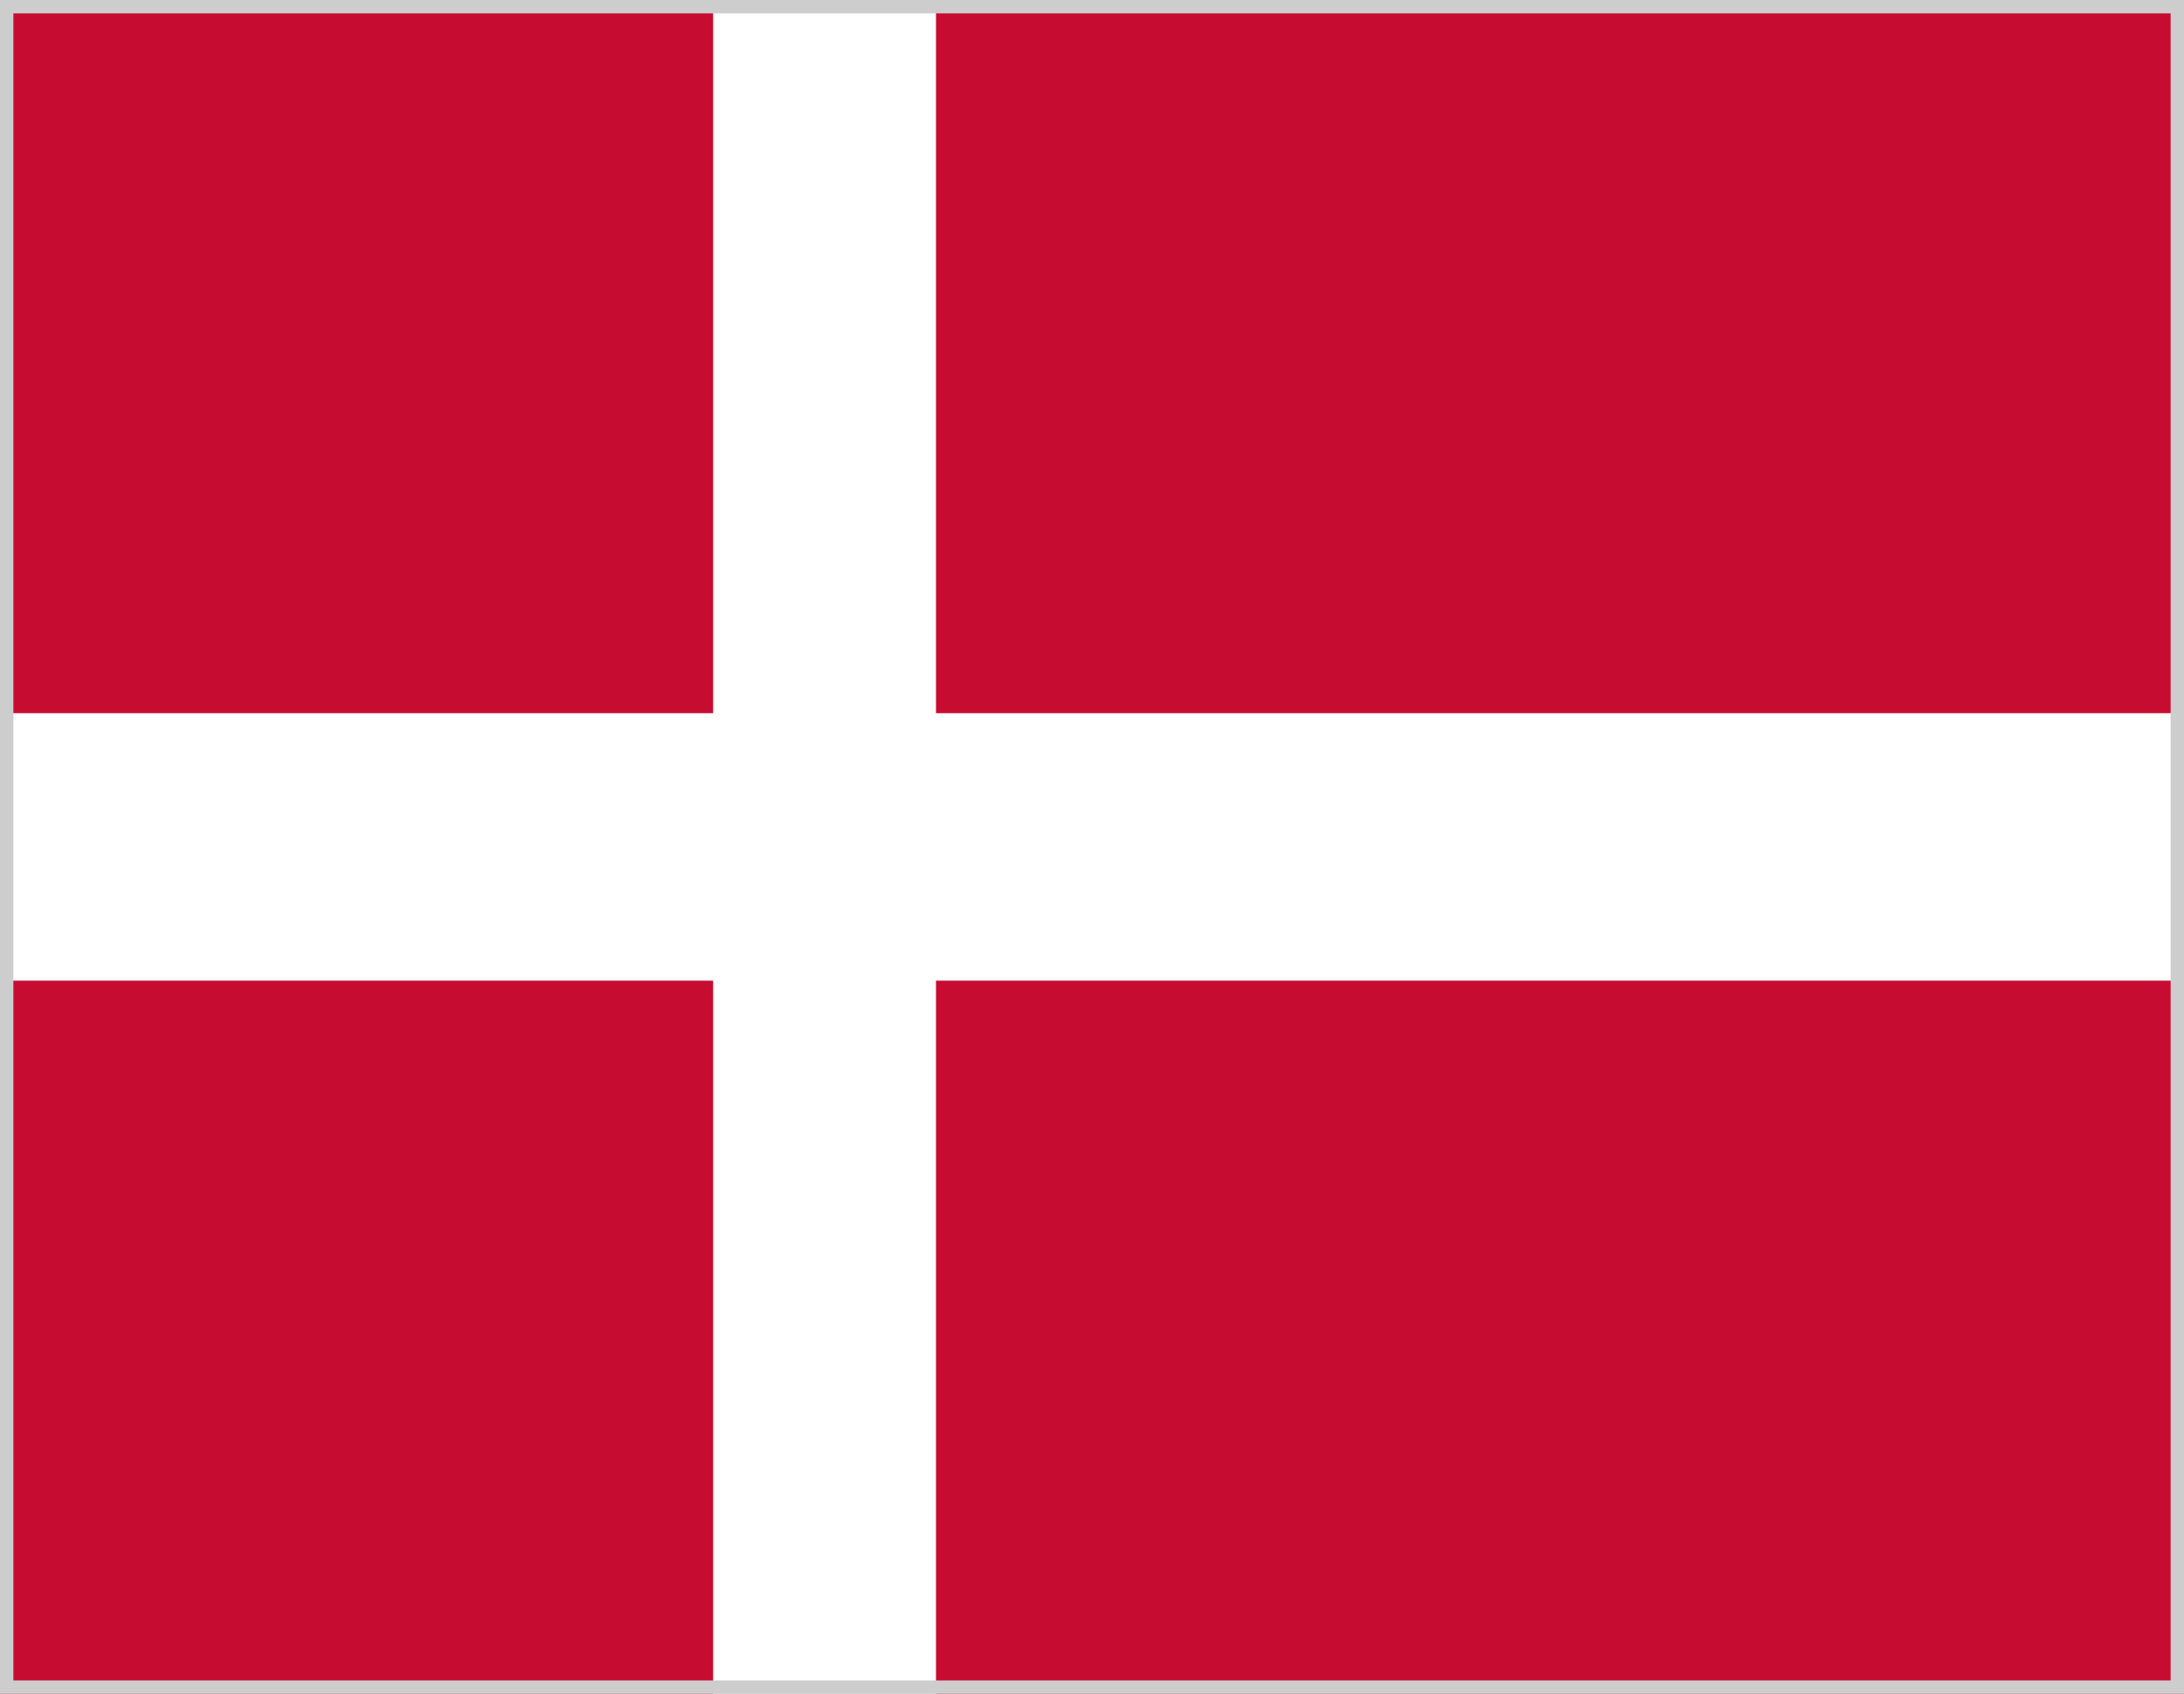 <svg fill="none" xmlns="http://www.w3.org/2000/svg" viewBox="0 0 49 38">
    <path fill="#C70C31" d="M21 0h28v16H21zM21 22h28v16H21zM0 22h16v16H0zM0 0h16v16H0z"/>
    <path stroke="#CDCDCD" stroke-width=".3" d="M.15.15h48.7v37.7H.15z"/>
</svg>